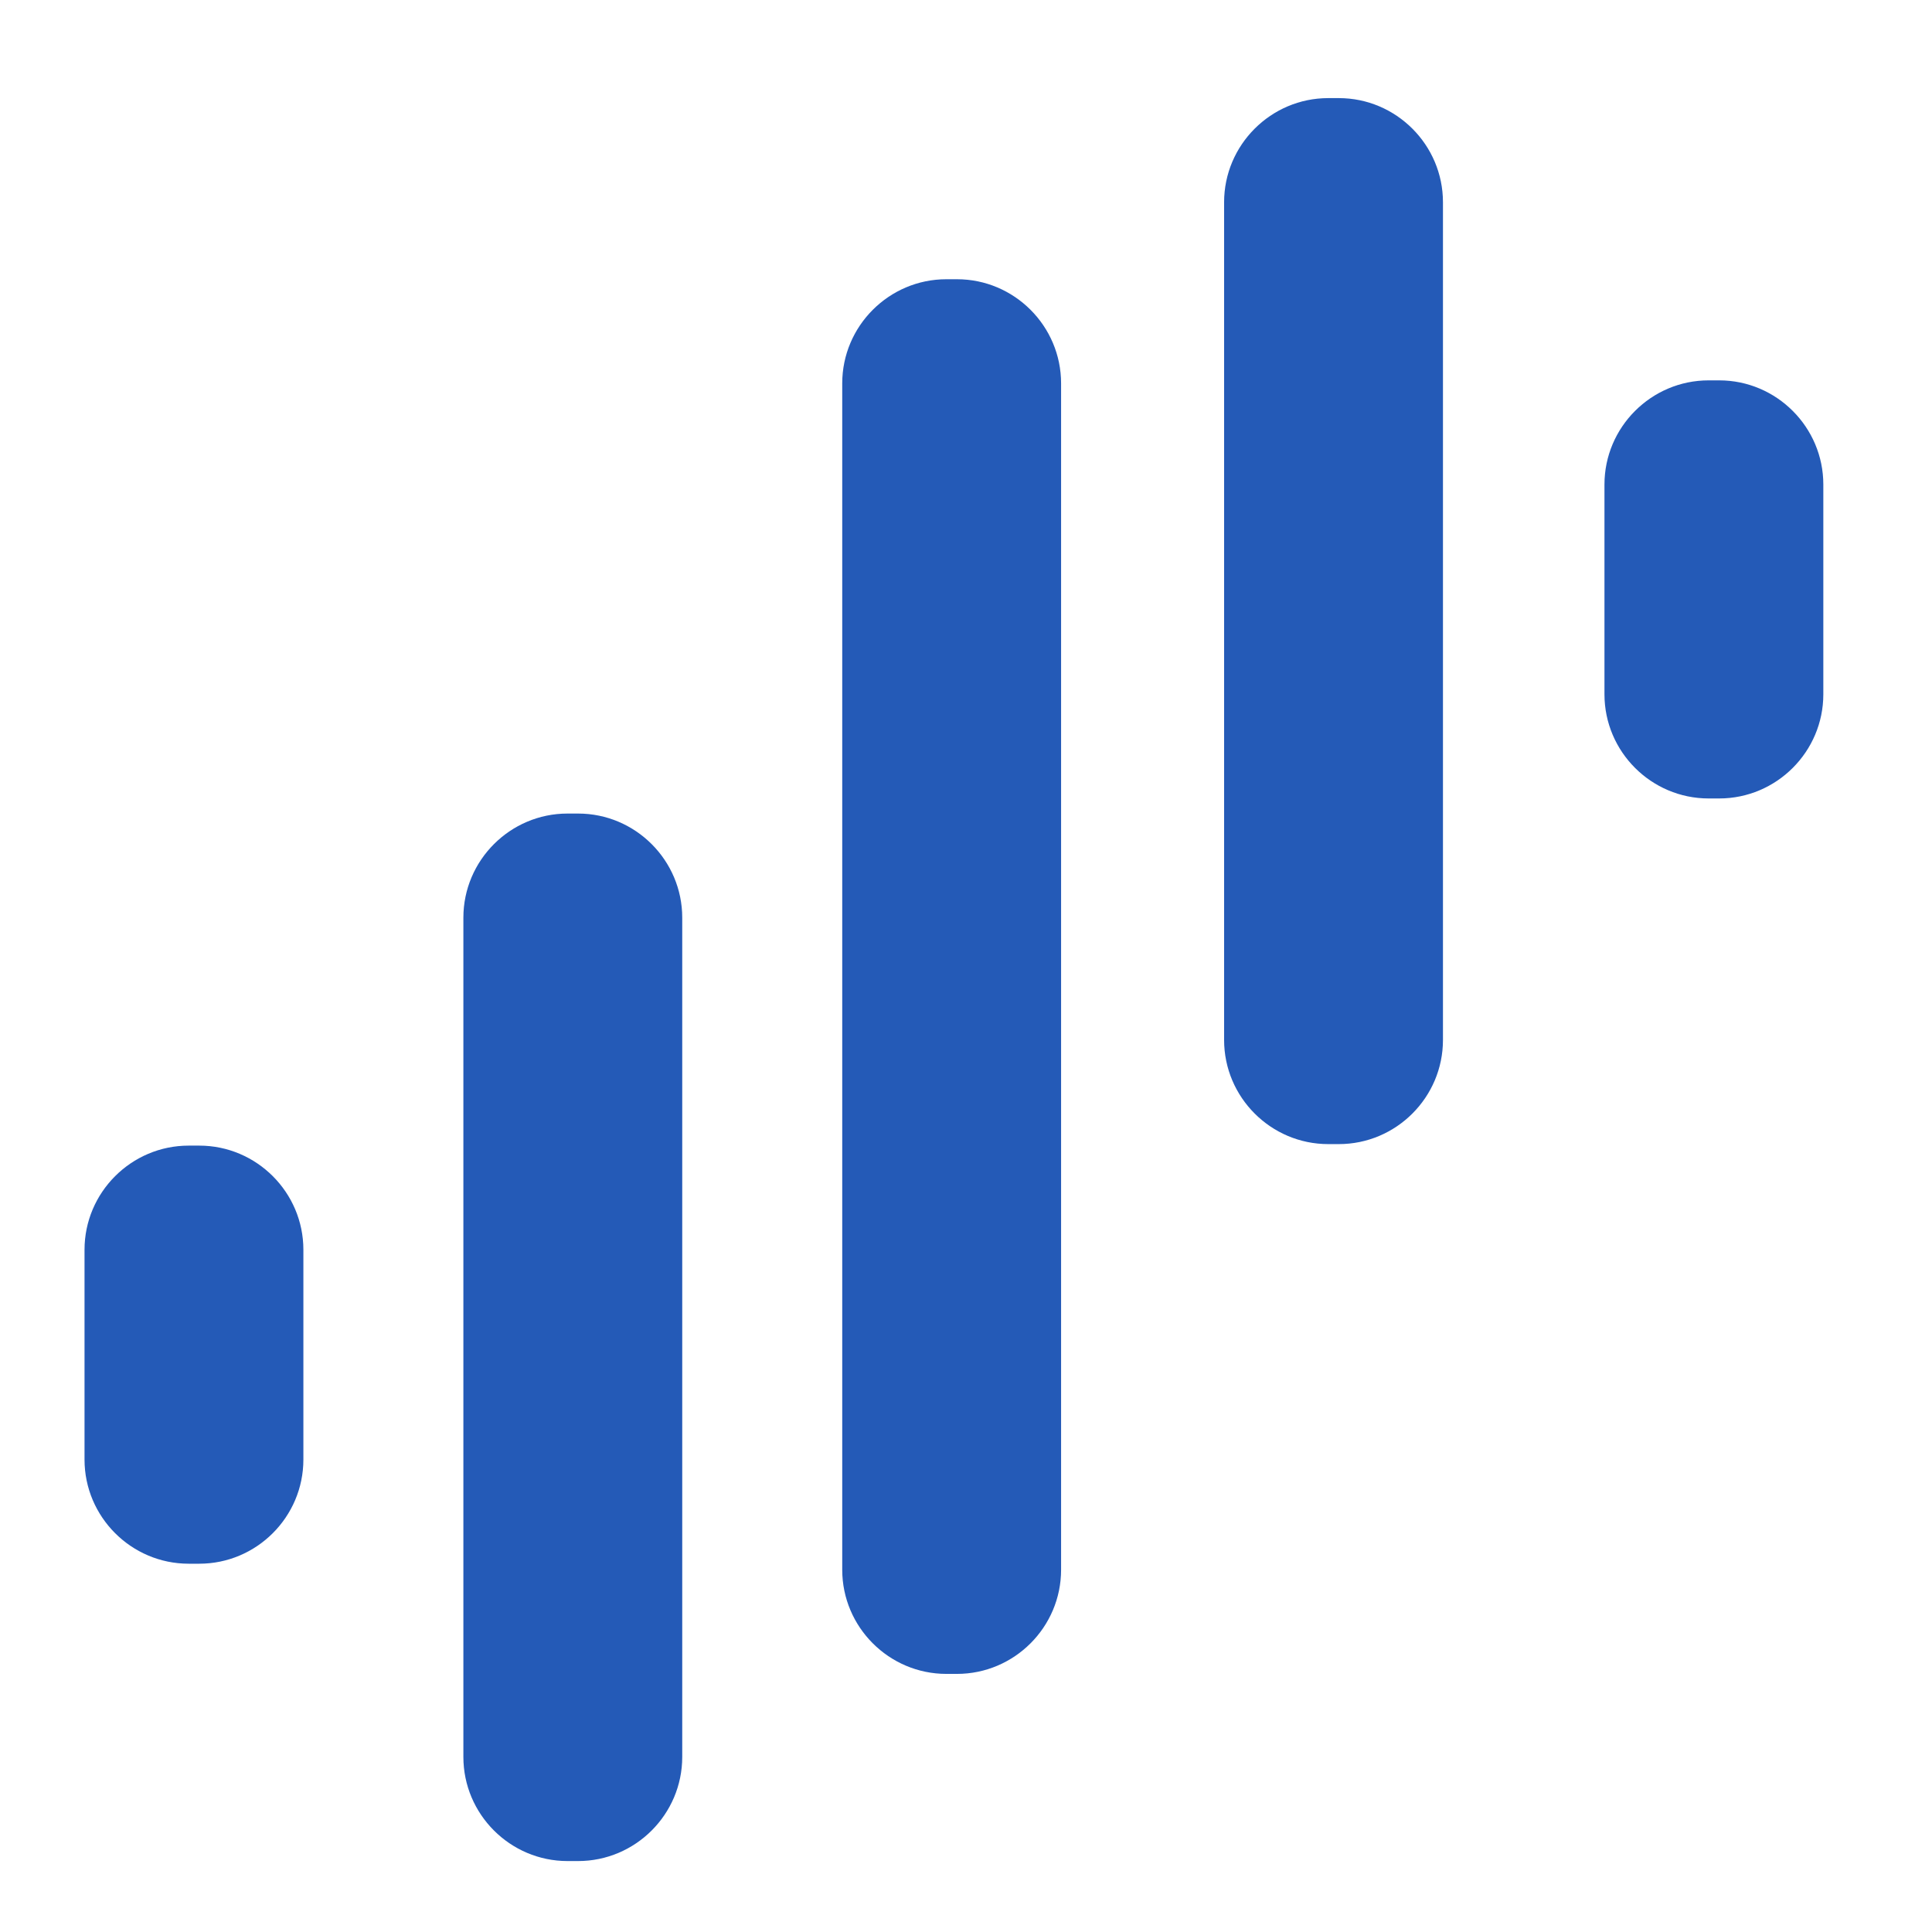 <?xml version="1.0" encoding="utf-8"?>
<!-- Generator: Adobe Illustrator 22.0.1, SVG Export Plug-In . SVG Version: 6.00 Build 0)  -->
<svg version="1.1" id="图层_1" xmlns="http://www.w3.org/2000/svg" xmlns:xlink="http://www.w3.org/1999/xlink" x="0px" y="0px"
	 viewBox="0 0 128 128" style="enable-background:new 0 0 128 128;" xml:space="preserve">
<style type="text/css">
	.st0{fill:#245AB7;}
</style>
<path class="st0" d="M70.3,104c0,3.8-3.1,6.9-6.9,6.9h-0.7c-3.8,0-6.9-3.1-6.9-6.9V25.4c0-3.8,3.1-6.9,6.9-6.9h0.7
	c3.8,0,6.9,3.1,6.9,6.9V104z"/>
<path class="st0" d="M45.2,116.4c0,3.8-3.1,6.9-6.9,6.9h-0.7c-3.8,0-6.9-3.1-6.9-6.9V60.8c0-3.8,3.1-6.9,6.9-6.9h0.7
	c3.8,0,6.9,3.1,6.9,6.9V116.4z"/>
<path class="st0" d="M95.6,68.9c0,3.8-3.1,6.9-6.9,6.9h-0.7c-3.8,0-6.9-3.1-6.9-6.9V13.4c0-3.8,3.1-6.9,6.9-6.9h0.7
	c3.8,0,6.9,3.1,6.9,6.9L95.6,68.9L95.6,68.9z"/>
<path class="st0" d="M20.1,96.7c0,3.8-3.1,6.9-6.9,6.9h-0.7c-3.8,0-6.9-3.1-6.9-6.9V82.8c0-3.8,3.1-6.9,6.9-6.9h0.7
	c3.8,0,6.9,3.1,6.9,6.9V96.7z"/>
<path class="st0" d="M120.8,46c0,3.8-3.1,6.9-6.9,6.9h-0.7c-3.8,0-6.9-3.1-6.9-6.9V32.1c0-3.8,3.1-6.9,6.9-6.9h0.7
	c3.8,0,6.9,3.1,6.9,6.9V46z"/>
</svg>
